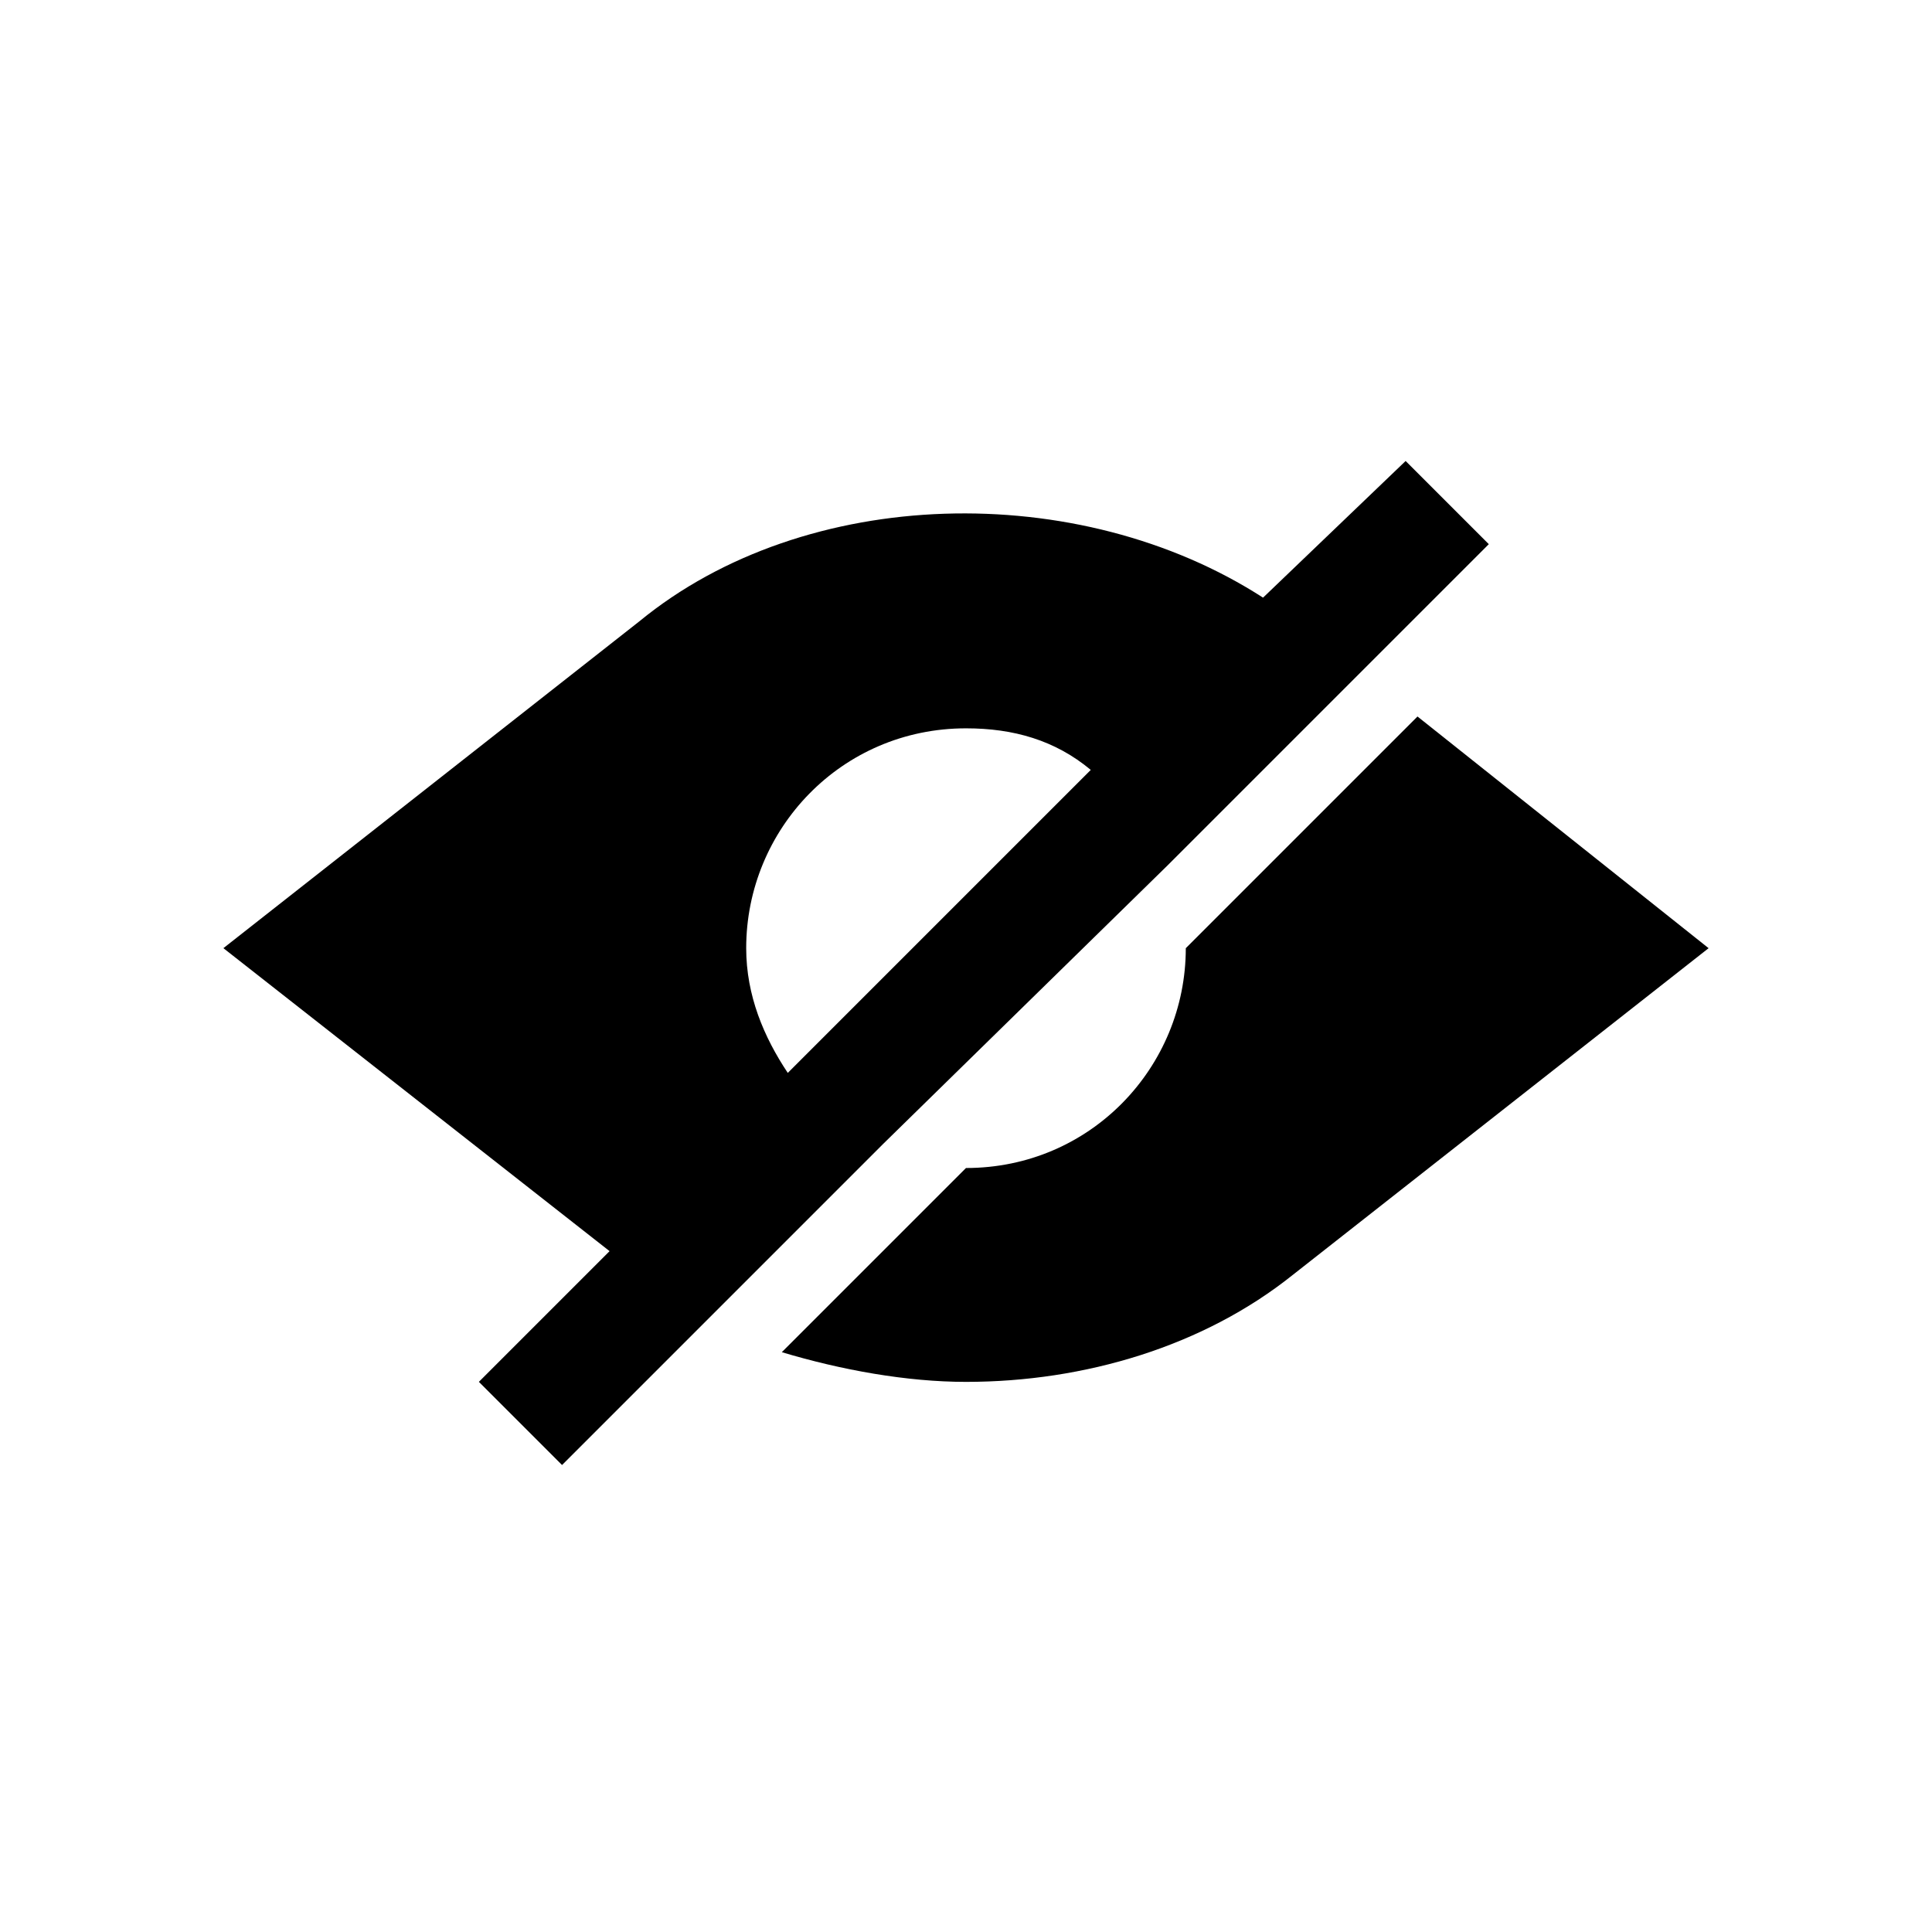 <?xml version="1.0" encoding="UTF-8"?>
<!-- Uploaded to: SVG Find, www.svgfind.com, Generator: SVG Find Mixer Tools -->
<svg fill="#000000" width="800px" height="800px" version="1.1" viewBox="144 144 512 512" xmlns="http://www.w3.org/2000/svg">
 <g>
  <path d="m453.53 373.23 85.02-85.02-22.043-22.043-37.785 36.215c-48.805-31.488-121.23-29.914-165.31 6.297l-110.21 86.594 102.34 80.293-34.637 34.637 22.043 22.043 85.016-85.016zm-111.78 22.039c0-31.488 25.191-58.254 58.254-58.254 12.594 0 23.617 3.148 33.062 11.02l-80.297 80.297c-6.297-9.445-11.02-20.465-11.02-33.062z"/>
  <path d="m519.65 333.88-61.402 61.402c0 31.488-25.191 58.254-58.254 58.254l-48.805 48.805c15.742 4.723 33.062 7.871 48.805 7.871 31.488 0 62.977-9.445 86.594-28.34l110.21-86.594z"/>
 </g>
</svg>